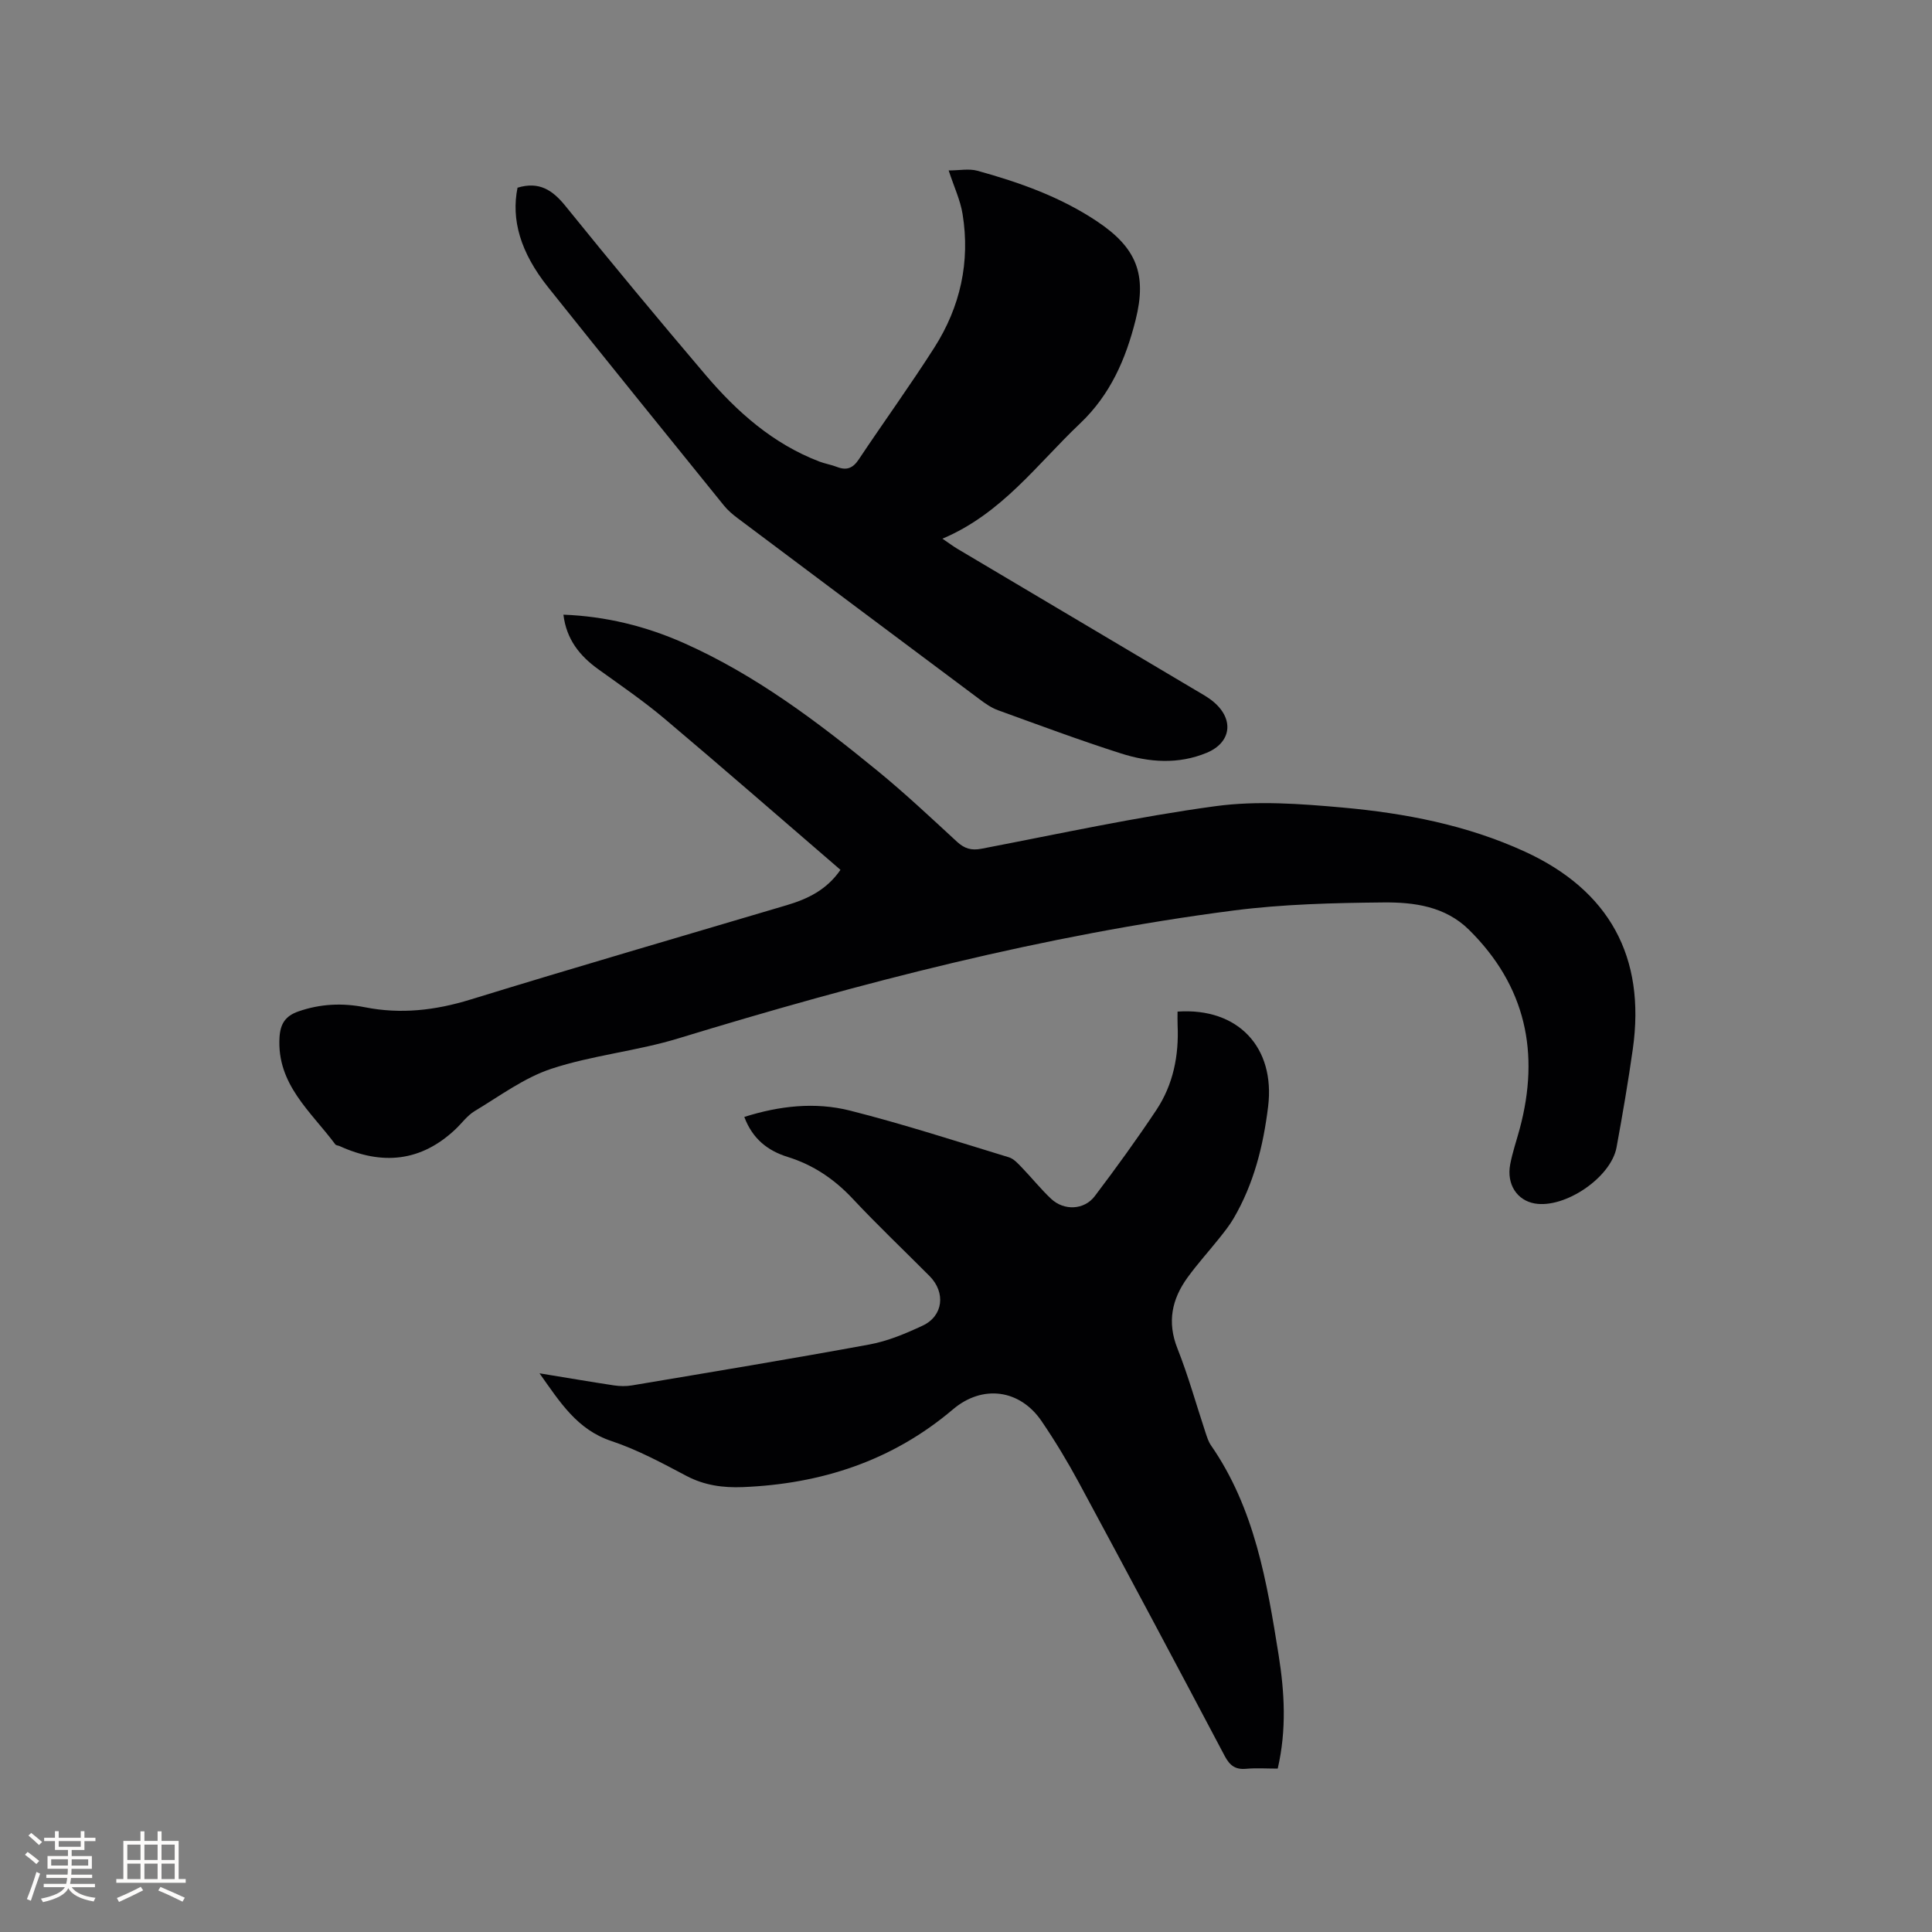 <svg enable-background="new 0 0 400 400" viewBox="0 0 400 400" xmlns="http://www.w3.org/2000/svg"><rect x="0" y="0" width="400" height="400" fill="#808080" stroke="none"/><g fill="#010103"><path d="m174.01 180.09c-12.26-10.56-24.24-21.01-36.39-31.26-4.36-3.68-9.1-6.92-13.74-10.26-3.86-2.78-6.61-6.19-7.23-11.31 8.77.34 17.03 2.37 24.9 5.86 14.86 6.6 27.72 16.32 40.2 26.53 5.65 4.63 10.99 9.65 16.37 14.61 1.55 1.43 2.98 1.87 5.09 1.46 16.12-3.09 32.19-6.61 48.44-8.81 8.6-1.17 17.56-.5 26.28.28 12.99 1.17 25.8 3.63 37.8 9.14 17.45 8.02 25.02 21.79 22.33 40.84-.96 6.81-2.13 13.6-3.37 20.37-1.14 6.25-10.69 12.71-16.93 11.63-3.67-.64-5.87-3.97-5.09-8.1.47-2.49 1.31-4.91 1.97-7.36 4.22-15.7 1.26-29.58-10.49-41.2-4.92-4.86-11.37-5.73-17.7-5.67-10.36.1-20.8.35-31.06 1.67-39.18 5.07-77.27 14.97-114.99 26.49-8.58 2.62-17.72 3.47-26.22 6.27-5.66 1.86-10.7 5.65-15.91 8.77-1.5.9-2.61 2.46-3.91 3.7-7.18 6.83-15.27 7.55-24.06 3.54-.29-.13-.72-.13-.88-.35-5.02-6.77-12.14-12.41-11.55-22.16.17-2.79 1.2-4.42 3.9-5.36 4.55-1.59 9.12-1.79 13.78-.87 7.45 1.48 14.61.64 21.88-1.6 21.75-6.7 43.61-13.04 65.42-19.52 4.31-1.28 8.28-3.14 11.16-7.33z"/><path d="m264.54 366.17c-2.33 0-4.45-.15-6.54.04-2.21.2-3.37-.65-4.42-2.62-9.99-18.91-20.05-37.79-30.2-56.61-2.36-4.37-4.94-8.65-7.74-12.76-4.48-6.57-12.21-7.63-18.35-2.42-12.58 10.67-27.28 15.43-43.51 16.09-4.05.16-7.93-.35-11.66-2.32-5.05-2.67-10.15-5.43-15.54-7.22-7.08-2.36-10.59-7.97-14.88-14.02 5.52.9 10.46 1.75 15.41 2.5 1.22.18 2.52.21 3.74 0 16.4-2.76 32.81-5.46 49.16-8.47 3.79-.7 7.51-2.26 11.03-3.91 4.26-2 4.79-6.86 1.41-10.26-5.31-5.34-10.78-10.53-15.92-16.02-3.8-4.05-8.15-6.99-13.45-8.64-4.15-1.29-7.29-3.76-8.98-8.28 7.25-2.3 14.65-3.14 21.9-1.31 11.07 2.8 21.96 6.34 32.89 9.67 1.01.31 1.88 1.29 2.66 2.1 2.06 2.13 3.92 4.47 6.08 6.5 2.65 2.49 6.84 2.33 9.02-.55 4.41-5.82 8.7-11.75 12.75-17.83 3.5-5.27 4.7-11.28 4.41-17.59-.04-.94-.01-1.88-.01-2.8 12.57-.86 20.25 7.44 18.75 19.67-1.01 8.2-2.97 16.01-7.16 23.17-.85 1.45-1.91 2.77-2.96 4.09-2.18 2.73-4.54 5.33-6.58 8.15-3.23 4.47-4.24 9.2-2.08 14.65 2.26 5.7 3.9 11.64 5.83 17.46.3.9.59 1.85 1.12 2.61 9.05 13.07 11.58 28.25 14.01 43.44 1.21 7.65 1.68 15.37-.19 23.49z"/><path d="m107.15 38.86c4.5-1.36 7.27.51 9.93 3.8 9.53 11.79 19.21 23.45 29.03 35 6.51 7.65 13.94 14.23 23.53 17.9 1.18.45 2.46.65 3.64 1.11 1.99.78 3.3.28 4.51-1.54 5.17-7.76 10.64-15.31 15.65-23.16 5.37-8.42 7.46-17.74 5.85-27.66-.46-2.87-1.76-5.6-2.88-9.02 2.2 0 4.21-.42 5.97.07 8.7 2.4 17.18 5.41 24.75 10.47 8.17 5.45 10.36 10.94 7.99 20.39-2.03 8.09-5.21 15.49-11.53 21.48-8.88 8.41-16.15 18.62-28.47 23.83 1.46.99 2.25 1.59 3.09 2.09 16.39 9.73 32.79 19.45 49.18 29.19 1.36.81 2.8 1.57 3.98 2.6 4.21 3.65 3.48 8.37-1.54 10.45-5.89 2.44-11.92 1.99-17.75.13-8.56-2.73-16.99-5.88-25.44-8.94-1.36-.49-2.62-1.37-3.8-2.25-16.73-12.49-33.44-25-50.14-37.53-1.01-.76-2-1.6-2.79-2.57-12.19-15.08-24.41-30.15-36.5-45.32-5.68-7.16-7.6-13.91-6.26-20.52z"/></g><path d="m5.17 384 .55-.58c.85.61 1.65 1.24 2.4 1.87l-.59.64c-.83-.73-1.62-1.38-2.36-1.93m1.22 9.53-.82-.34c.71-1.76 1.37-3.64 1.98-5.63.24.13.5.25.76.36-.6 1.67-1.24 3.54-1.92 5.61m-.5-13.5.57-.54c.56.44 1.31 1.06 2.26 1.87l-.64.64c-.68-.66-1.41-1.32-2.19-1.97m3.25.46h2.24v-1.36h.77v1.36h4.57v-1.36h.76v1.36h2.28v.69h-2.28v1.84h-2.64v1.26h4.18v2.64h-4.21c0 .45-.02.86-.05 1.21h4.32v.69h-4.38c-.04.34-.1.75-.19 1.22h5.15v.69h-4.82c.87 1.19 2.51 1.92 4.93 2.19-.17.31-.3.57-.37.76-2.77-.49-4.52-1.41-5.26-2.76-.56 1.26-2.3 2.23-5.24 2.9-.12-.24-.26-.48-.43-.72 2.73-.55 4.38-1.34 4.96-2.38h-4.38v-.69h4.65c.1-.38.17-.79.21-1.22h-4.32v-.69h4.4c.03-.34.05-.75.05-1.21h-4.2v-2.64h4.23v-1.26h-2.69v-1.84h-2.24zm1.46 4.46v1.29h3.45c.01-.4.02-.57.01-.53v-.32-.45h-3.46zm1.55-2.59h4.57v-1.19h-4.57zm6.11 2.59h-3.42v.77c-.01.19-.01.37-.02.53h3.44z" fill="#fcfbfa"/><path d="m32.63 379.16h.82v1.98h3.54v7.89h1.46v.78h-14.37v-.78h1.46v-7.89h3.54v-1.98h.82v1.98h2.73zm-3.49 11.48.5.73c-1.61.82-3.28 1.63-5 2.41-.13-.27-.28-.55-.44-.82 1.75-.72 3.4-1.49 4.94-2.32m-2.78-5.55h2.73v-3.18h-2.73zm0 3.95h2.73v-3.2h-2.73zm3.54-3.95h2.73v-3.18h-2.73zm0 3.95h2.73v-3.2h-2.73zm7.89 4.68c-1.84-.92-3.51-1.7-5.02-2.32l.45-.73c1.89.8 3.57 1.55 5.04 2.23zm-1.62-11.81h-2.73v3.18h2.73zm-2.73 7.13h2.73v-3.2h-2.73z" fill="#fcfbfa"/></svg>
